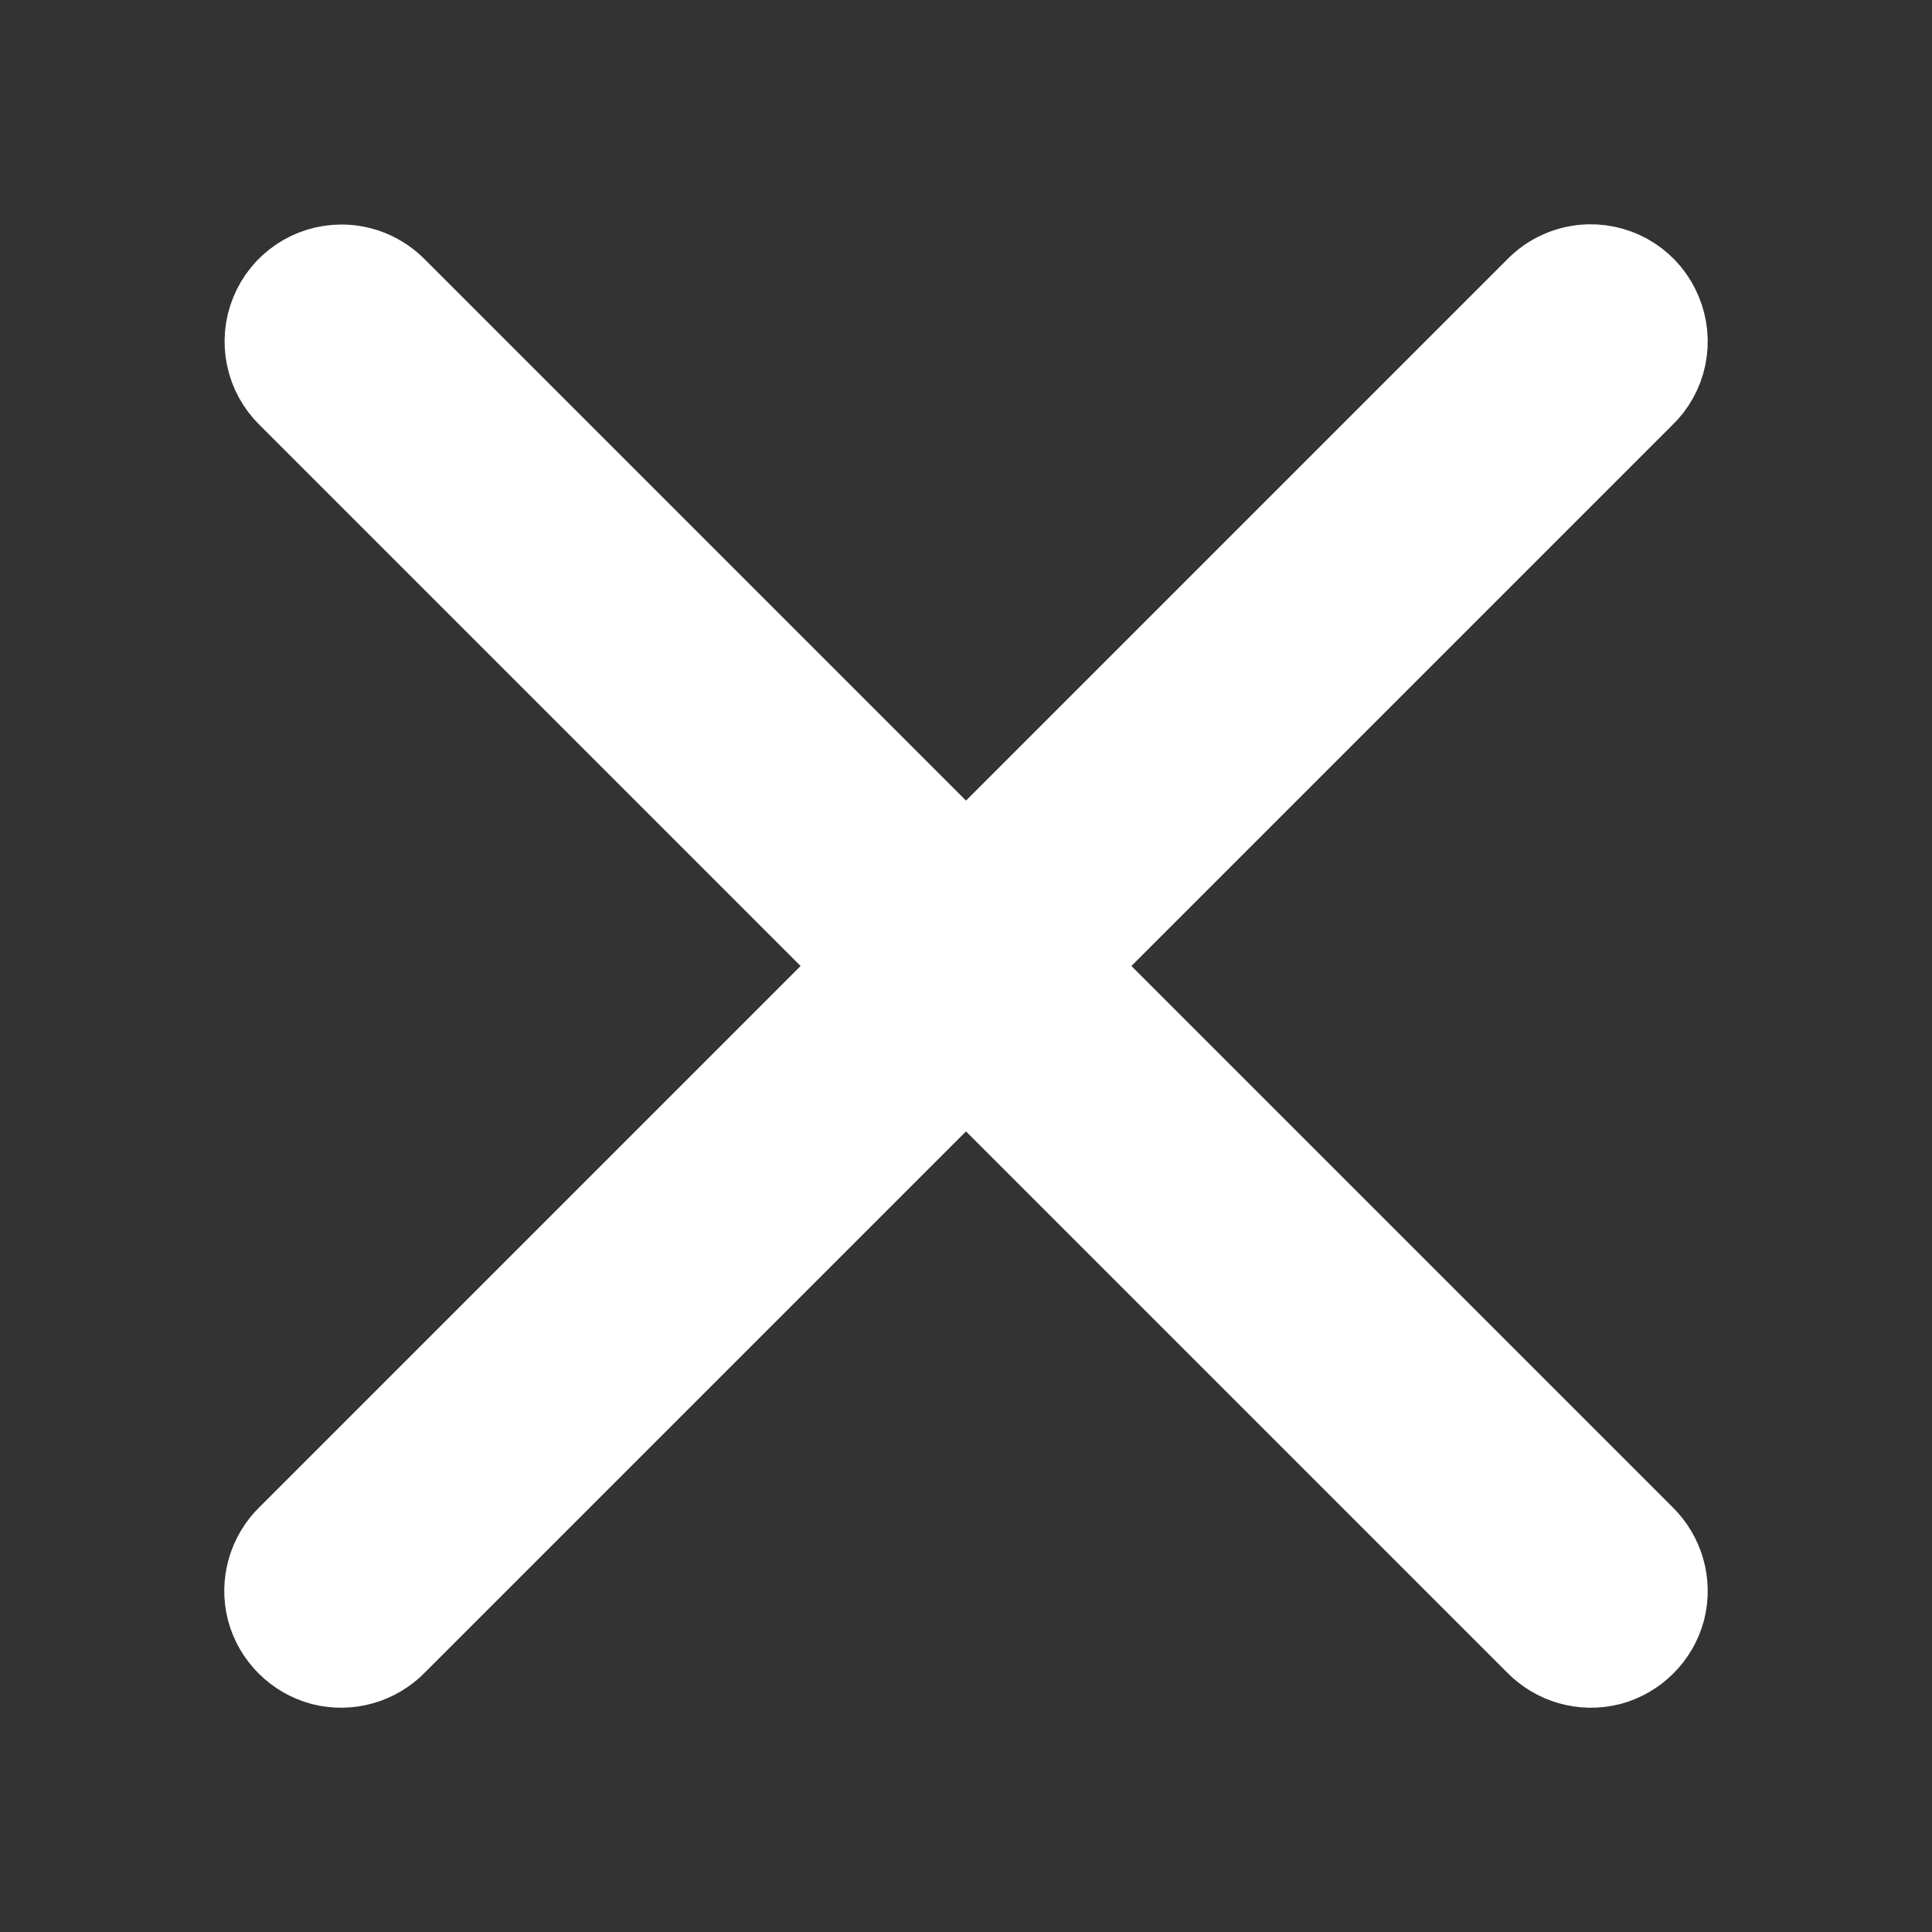 <?xml version="1.0" encoding="UTF-8"?>
<svg xmlns="http://www.w3.org/2000/svg" xmlns:xlink="http://www.w3.org/1999/xlink" viewBox="0 0 32 32" width="32px" height="32px">
<rect x="0" y="0" width="32" height="32" fill="#333333" stroke="none"/>
<g id="surface153659132">
<path style="fill-rule:nonzero;fill:rgb(100%,100%,100%);fill-opacity:1;stroke-width:15;stroke-linecap:butt;stroke-linejoin:round;stroke:rgb(100%,100%,100%);stroke-opacity:1;stroke-miterlimit:10;" d="M 218.156 42.156 C 219.438 45.188 218.719 48.719 216.312 51 L 139.312 128 L 216.312 205 C 218.406 207.031 219.25 210 218.531 212.812 C 217.781 215.594 215.594 217.781 212.812 218.531 C 210 219.25 207.031 218.406 205 216.312 L 128 139.312 L 51 216.312 C 48.969 218.406 46 219.25 43.188 218.531 C 40.406 217.781 38.219 215.594 37.469 212.812 C 36.75 210 37.594 207.031 39.688 205 L 116.688 128 L 39.688 51 C 37.344 48.719 36.625 45.25 37.844 42.25 C 39.062 39.219 42 37.25 45.25 37.25 C 47.406 37.25 49.469 38.125 51 39.688 L 128 116.688 L 205 39.688 C 206.469 38.156 208.469 37.281 210.594 37.219 C 213.906 37.156 216.906 39.094 218.156 42.156 Z M 218.156 42.156 " transform="matrix(0.125,0,0,0.125,0,0)"/>
<path style=" stroke:none;fill-rule:nonzero;fill:rgb(100%,100%,100%);fill-opacity:1;" d="M 26.324 4.652 C 26.059 4.66 25.809 4.77 25.625 4.961 L 16 14.586 L 6.375 4.961 C 6.184 4.766 5.926 4.656 5.656 4.656 C 5.25 4.656 4.883 4.902 4.73 5.281 C 4.578 5.656 4.668 6.09 4.961 6.375 L 14.586 16 L 4.961 25.625 C 4.699 25.879 4.594 26.25 4.684 26.602 C 4.777 26.949 5.051 27.223 5.398 27.316 C 5.75 27.406 6.121 27.301 6.375 27.039 L 16 17.414 L 25.625 27.039 C 25.879 27.301 26.25 27.406 26.602 27.316 C 26.949 27.223 27.223 26.949 27.316 26.602 C 27.406 26.25 27.301 25.879 27.039 25.625 L 17.414 16 L 27.039 6.375 C 27.34 6.09 27.43 5.648 27.27 5.27 C 27.113 4.887 26.738 4.645 26.324 4.652 Z M 26.324 4.652 "/>
</g>
</svg>
